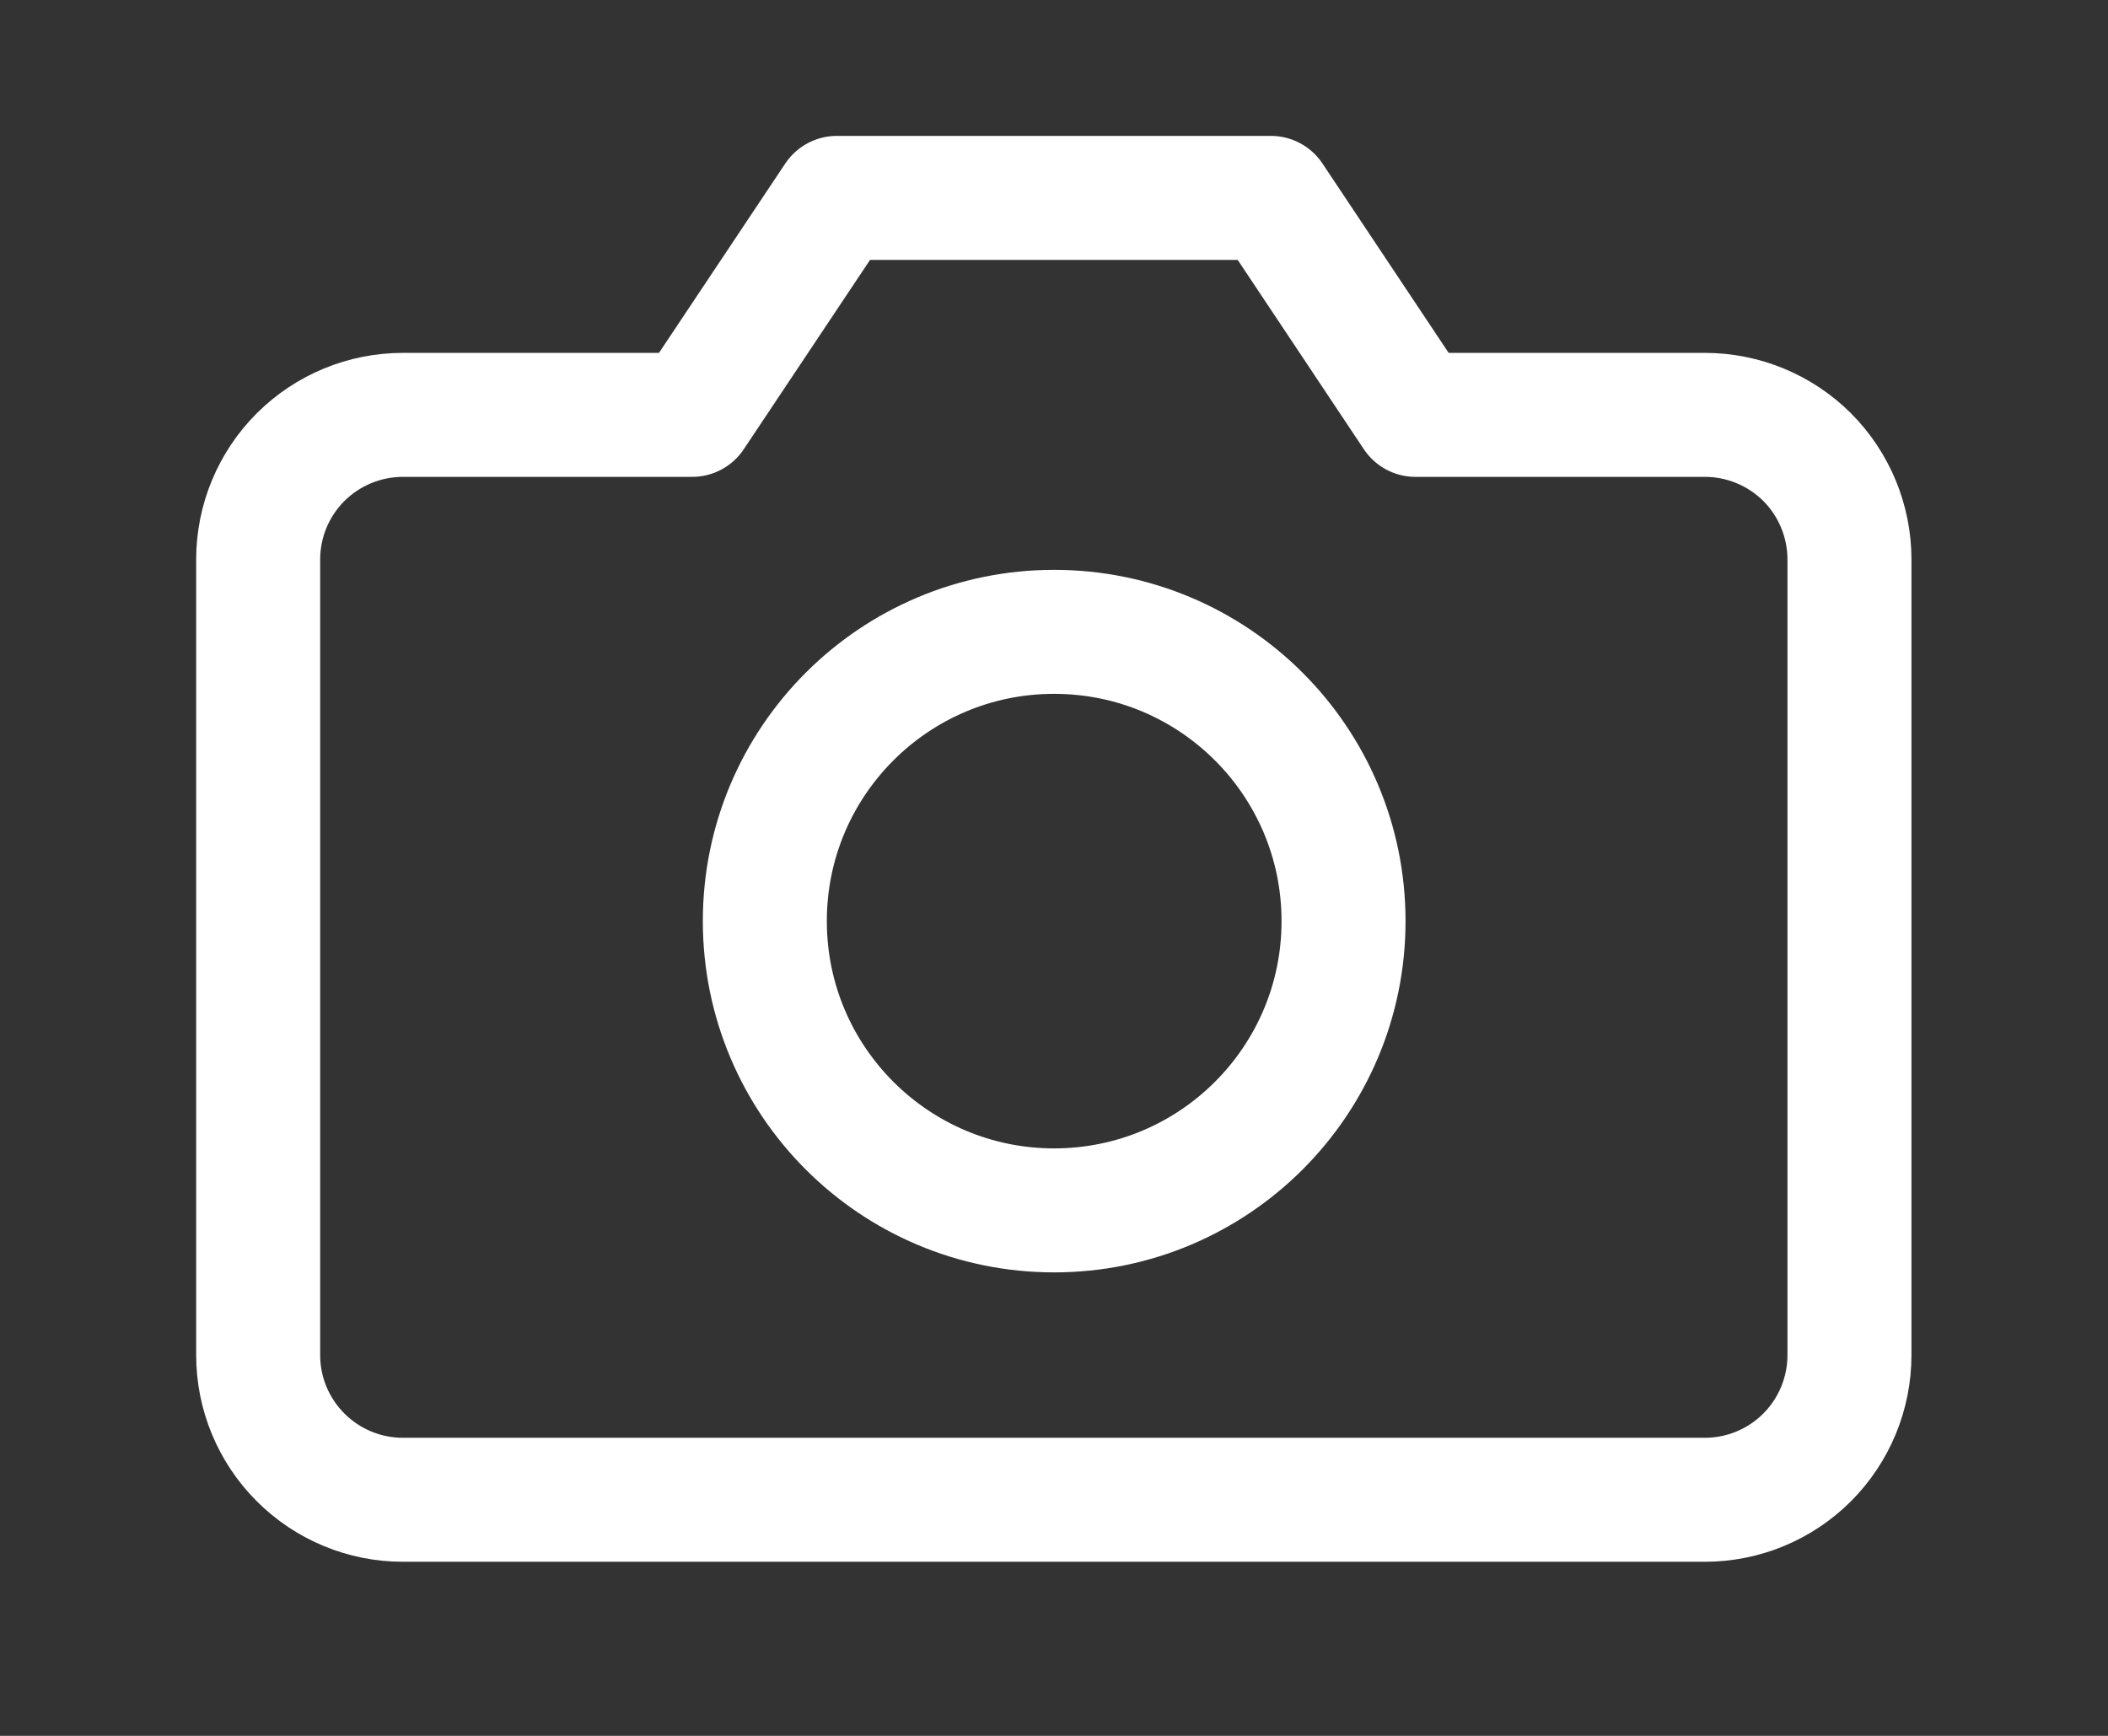 <svg width="17" height="14" viewBox="0 0 17 14" fill="none" xmlns="http://www.w3.org/2000/svg">
<rect x="0" y="0" width="17" height="14" fill="#333333" stroke="none"/>
<path d="M14.915 10.929C14.915 11.239 14.792 11.535 14.574 11.754C14.355 11.973 14.058 12.096 13.749 12.096H3.249C2.939 12.096 2.643 11.973 2.424 11.754C2.205 11.535 2.082 11.239 2.082 10.929V4.512C2.082 4.203 2.205 3.906 2.424 3.687C2.643 3.469 2.939 3.346 3.249 3.346H5.582L6.749 1.596H10.249L11.415 3.346H13.749C14.058 3.346 14.355 3.469 14.574 3.687C14.792 3.906 14.915 4.203 14.915 4.512V10.929Z" stroke="white" stroke-linecap="round" stroke-linejoin="round"/>
<path d="M8.501 9.762C9.79 9.762 10.835 8.718 10.835 7.429C10.835 6.14 9.79 5.096 8.501 5.096C7.213 5.096 6.168 6.14 6.168 7.429C6.168 8.718 7.213 9.762 8.501 9.762Z" stroke="white" stroke-linecap="round" stroke-linejoin="round"/>
</svg>
